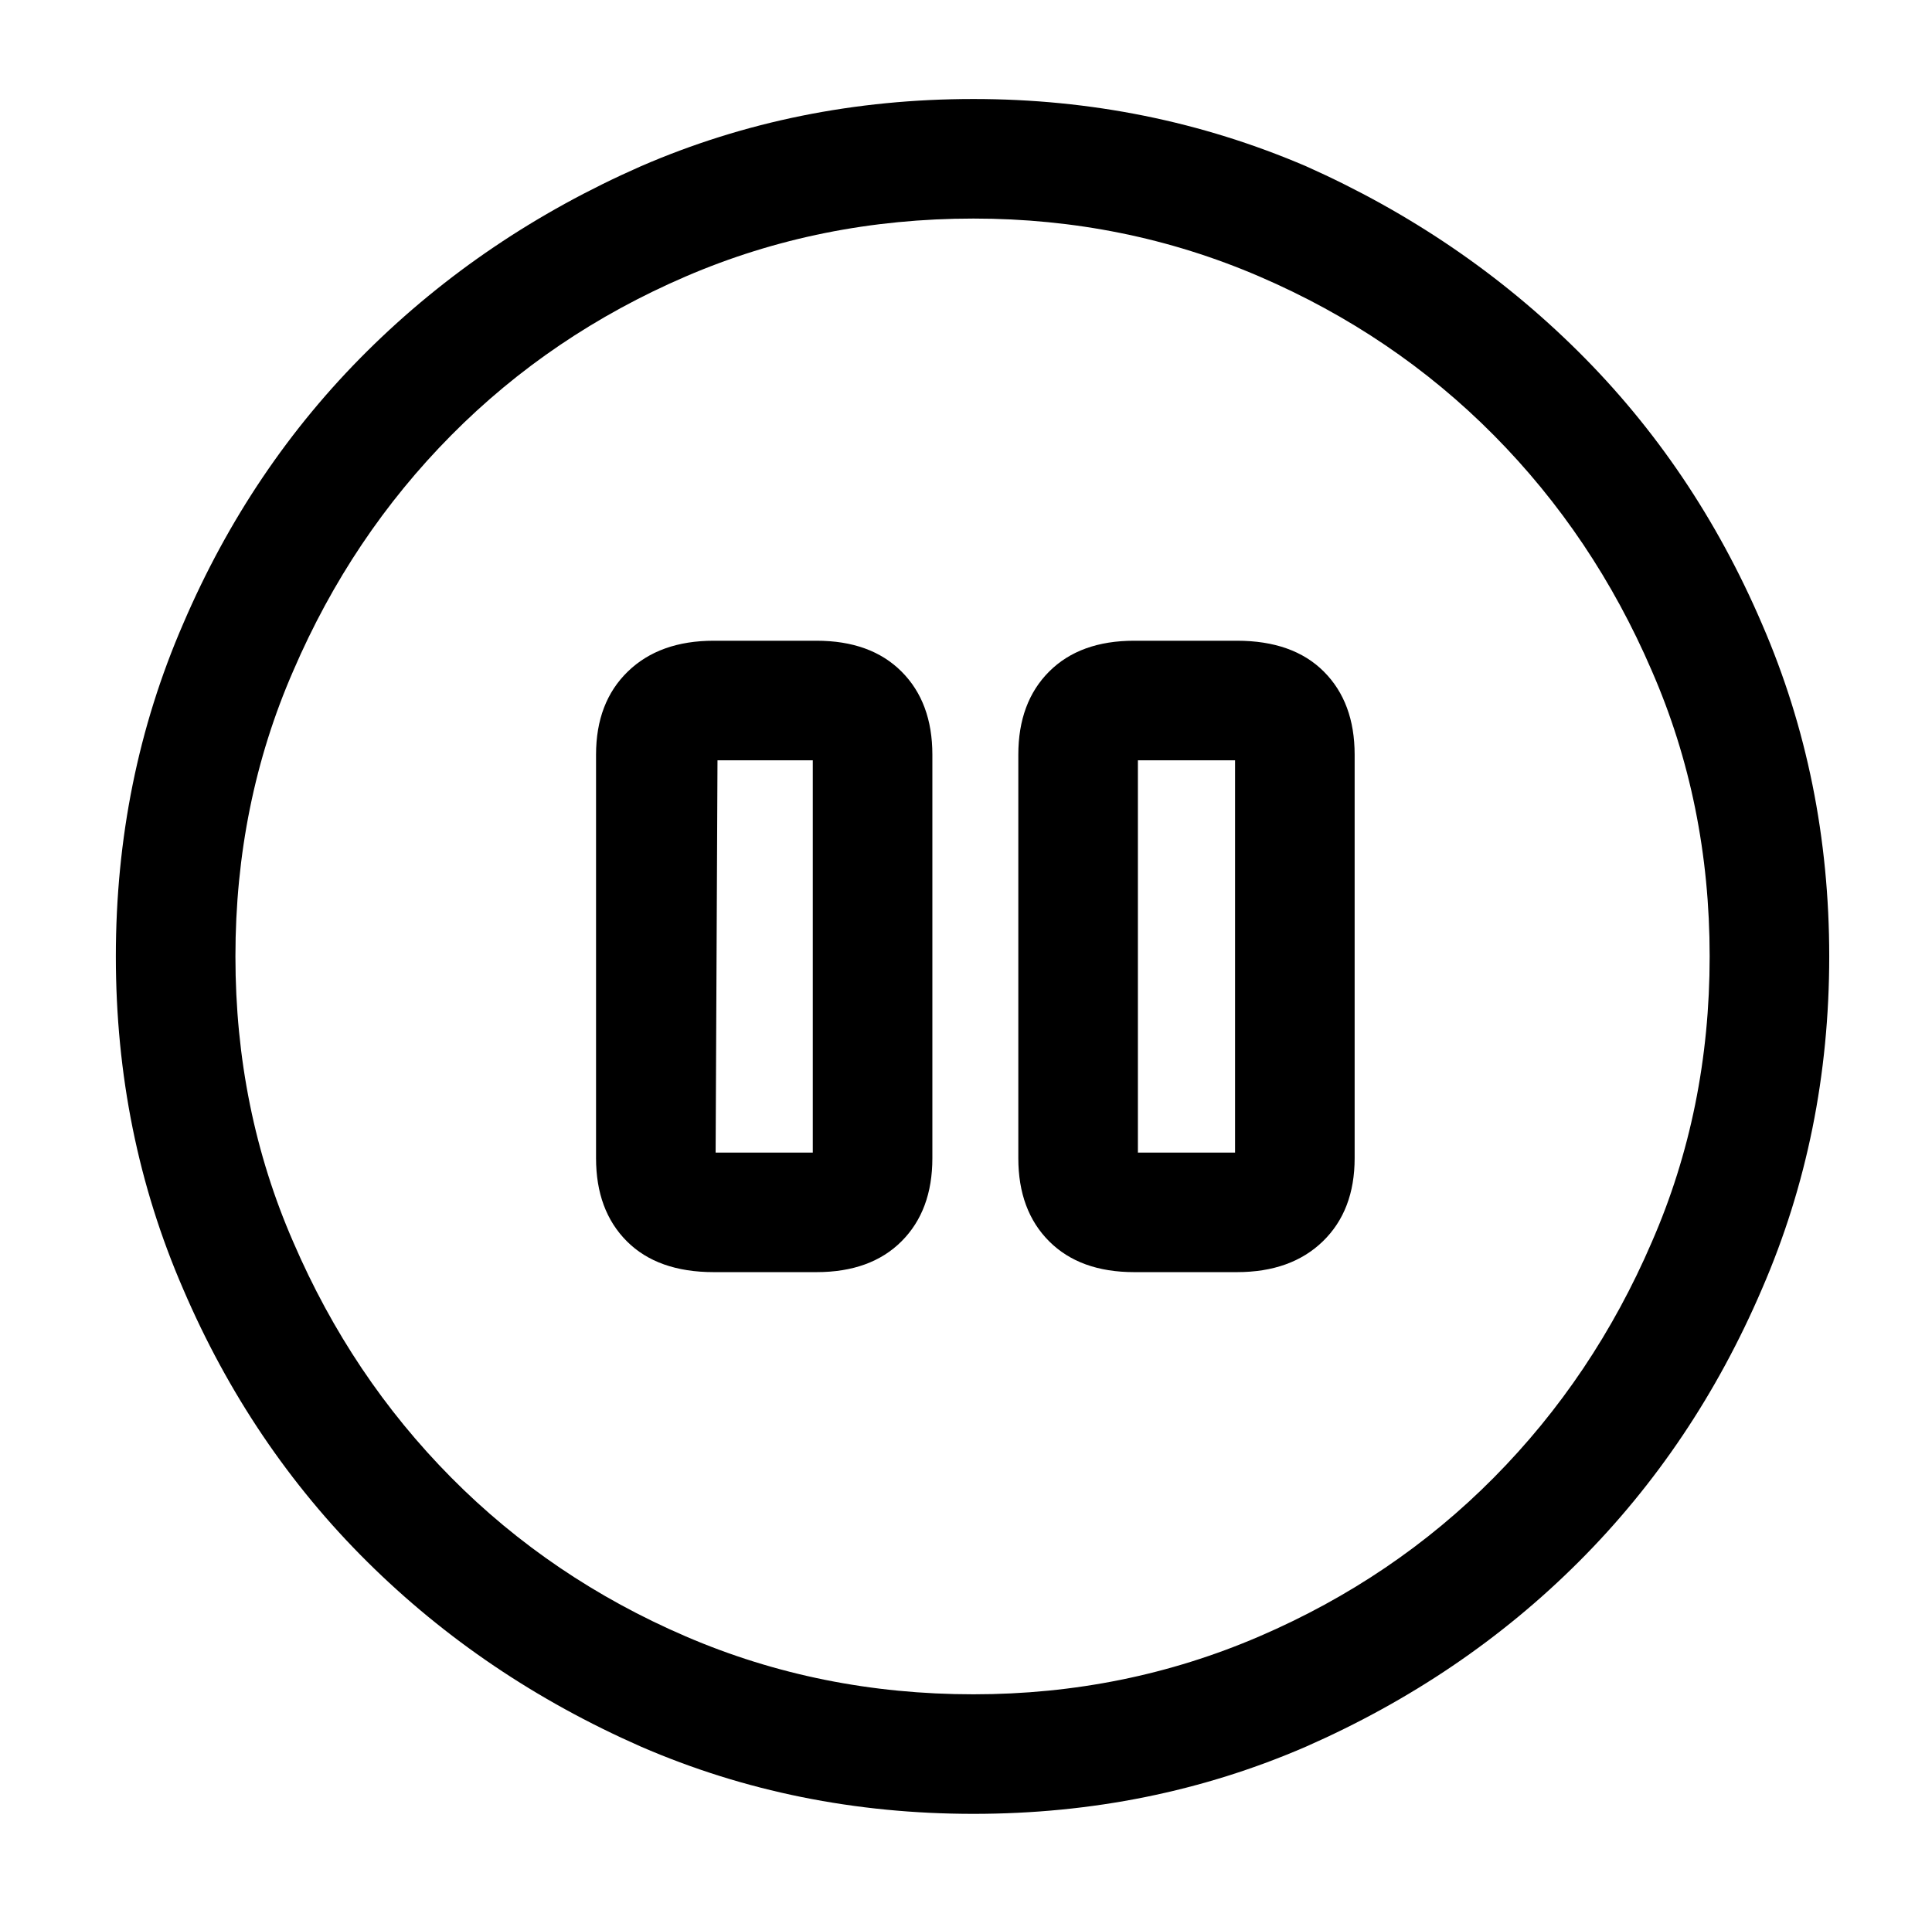 <?xml version="1.0" standalone="no"?>
<!DOCTYPE svg PUBLIC "-//W3C//DTD SVG 1.1//EN" "http://www.w3.org/Graphics/SVG/1.1/DTD/svg11.dtd" >
<svg xmlns="http://www.w3.org/2000/svg" xmlns:xlink="http://www.w3.org/1999/xlink" version="1.1" viewBox="-10 0 1034 1024">
   <path fill="currentColor"
d="M511 971q-95 0 -178 -36q-84 -37 -146.5 -99t-98.5 -146q-36 -83 -36 -178t36 -178q36 -84 98.5 -146t146.5 -99q83 -36 178 -36q94 0 178 36q83 37 145.5 99t98.5 146q36 83 36 178t-36 178q-36 84 -98 146t-146 99q-83 36 -178 36v0zM511 117q-82 0 -154 31t-125.5 85
t-84.5 126q-31 71 -31 153t31 153q31 72 84.5 126t125.5 85t154 31q81 0 153 -31t125.5 -85t84.5 -126q31 -71 31 -153t-31 -153q-31 -72 -84.5 -126t-125.5 -85t-153 -31v0zM427 681h-55q-30 0 -46.5 -16.5t-16.5 -44.5v-216q0 -28 17 -44.5t46 -16.5h55q29 0 45.5 16.5
t16.5 44.5v216q0 28 -16.5 44.5t-45.5 16.5v0zM373 617h52v-210h-51l-1 210v0zM652 681h-55q-29 0 -45.5 -16.5t-16.5 -44.5v-216q0 -28 16.5 -44.5t45.5 -16.5h55q30 0 46.5 16.5t16.5 44.5v216q0 28 -17 44.5t-46 16.5zM599 617h52v-210h-52v210v0z" />
</svg>
